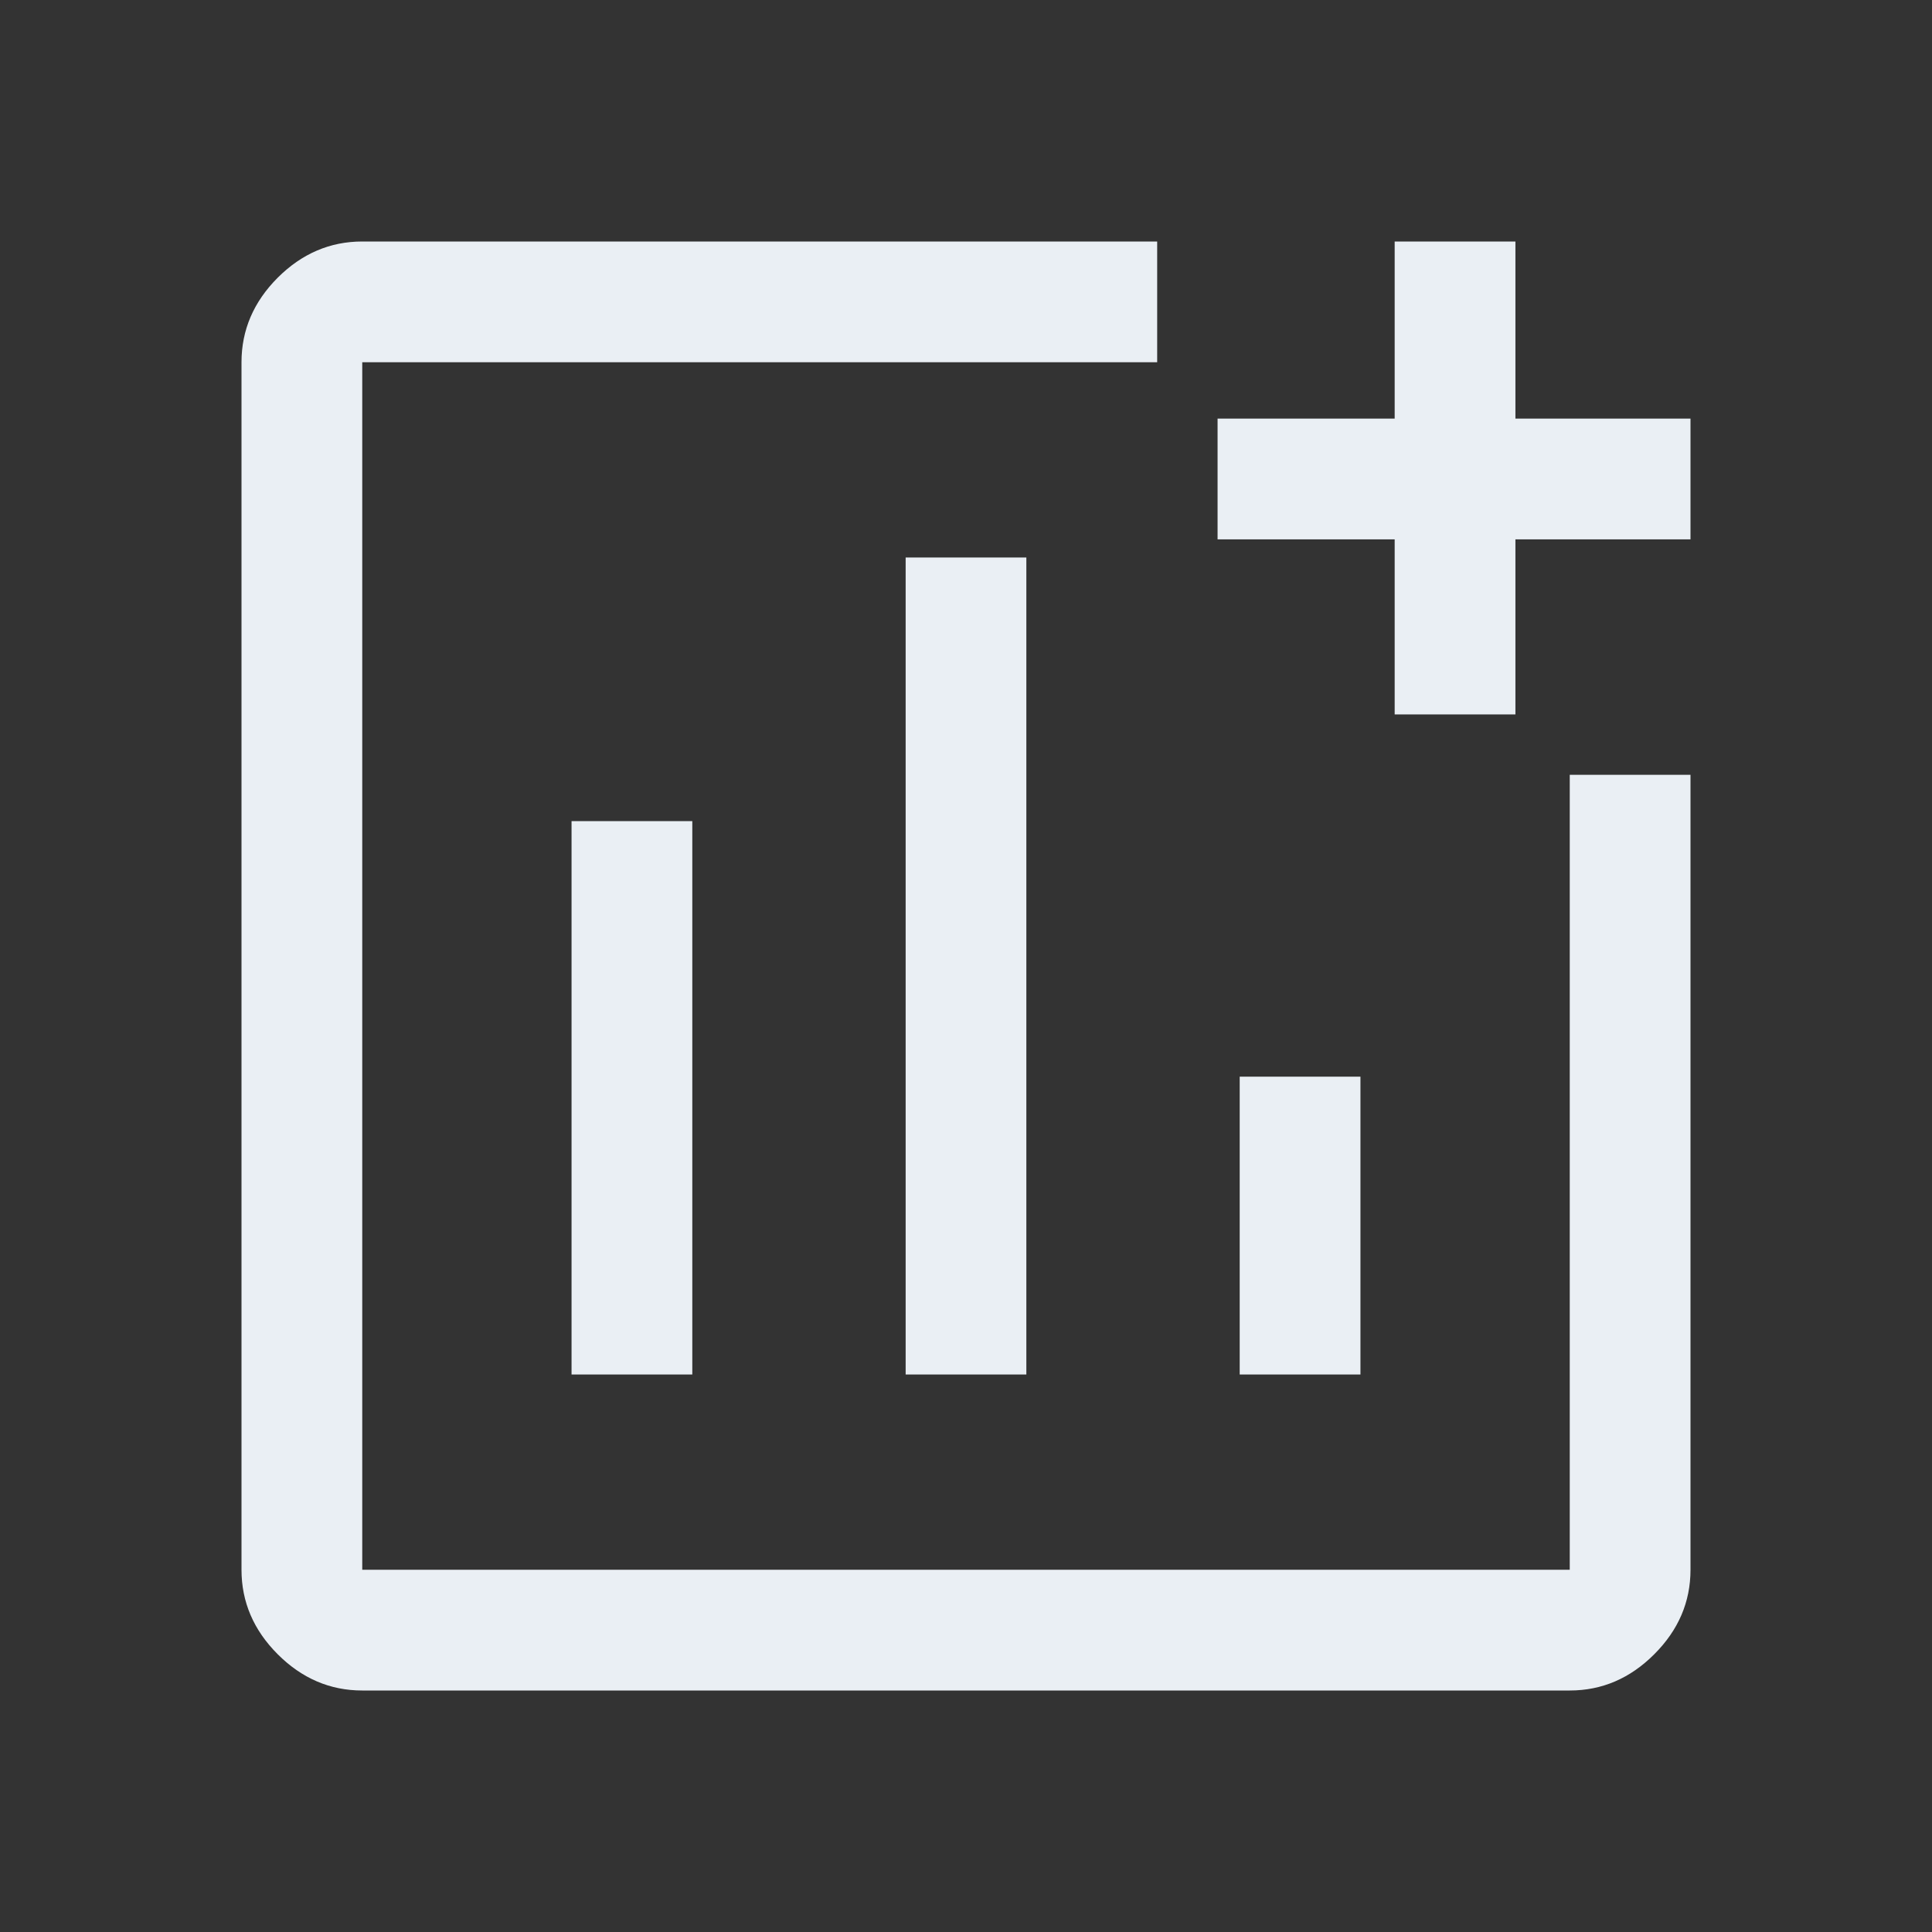 <svg width="42" height="42" viewBox="0 0 42 42" fill="none" xmlns="http://www.w3.org/2000/svg">
<rect x="0" y="0" width="42" height="42" fill="#333333" stroke="none"/>
<g clip-path="url(#clip0_536_2480)">
<path d="M7.875 36.75C7.175 36.75 6.562 36.487 6.037 35.962C5.513 35.438 5.25 34.825 5.25 34.125V7.875C5.25 7.175 5.513 6.562 6.037 6.037C6.562 5.513 7.175 5.25 7.875 5.25H25.156V7.875H7.875V34.125H34.125V16.844H36.75V34.125C36.75 34.825 36.487 35.438 35.962 35.962C35.438 36.487 34.825 36.75 34.125 36.75H7.875ZM12.425 29.881H15.05V17.85H12.425V29.881ZM19.688 29.881H22.312V12.119H19.688V29.881ZM26.95 29.881H29.575V23.406H26.95V29.881ZM30.319 15.531V11.725H26.469V9.1H30.319V5.25H32.944V9.1H36.75V11.725H32.944V15.531H30.319Z" fill="#EAEFF4"/>
</g>
<defs>
<clipPath id="clip0_536_2480">
<rect width="42" height="42" fill="white"/>
</clipPath>
</defs>
</svg>
